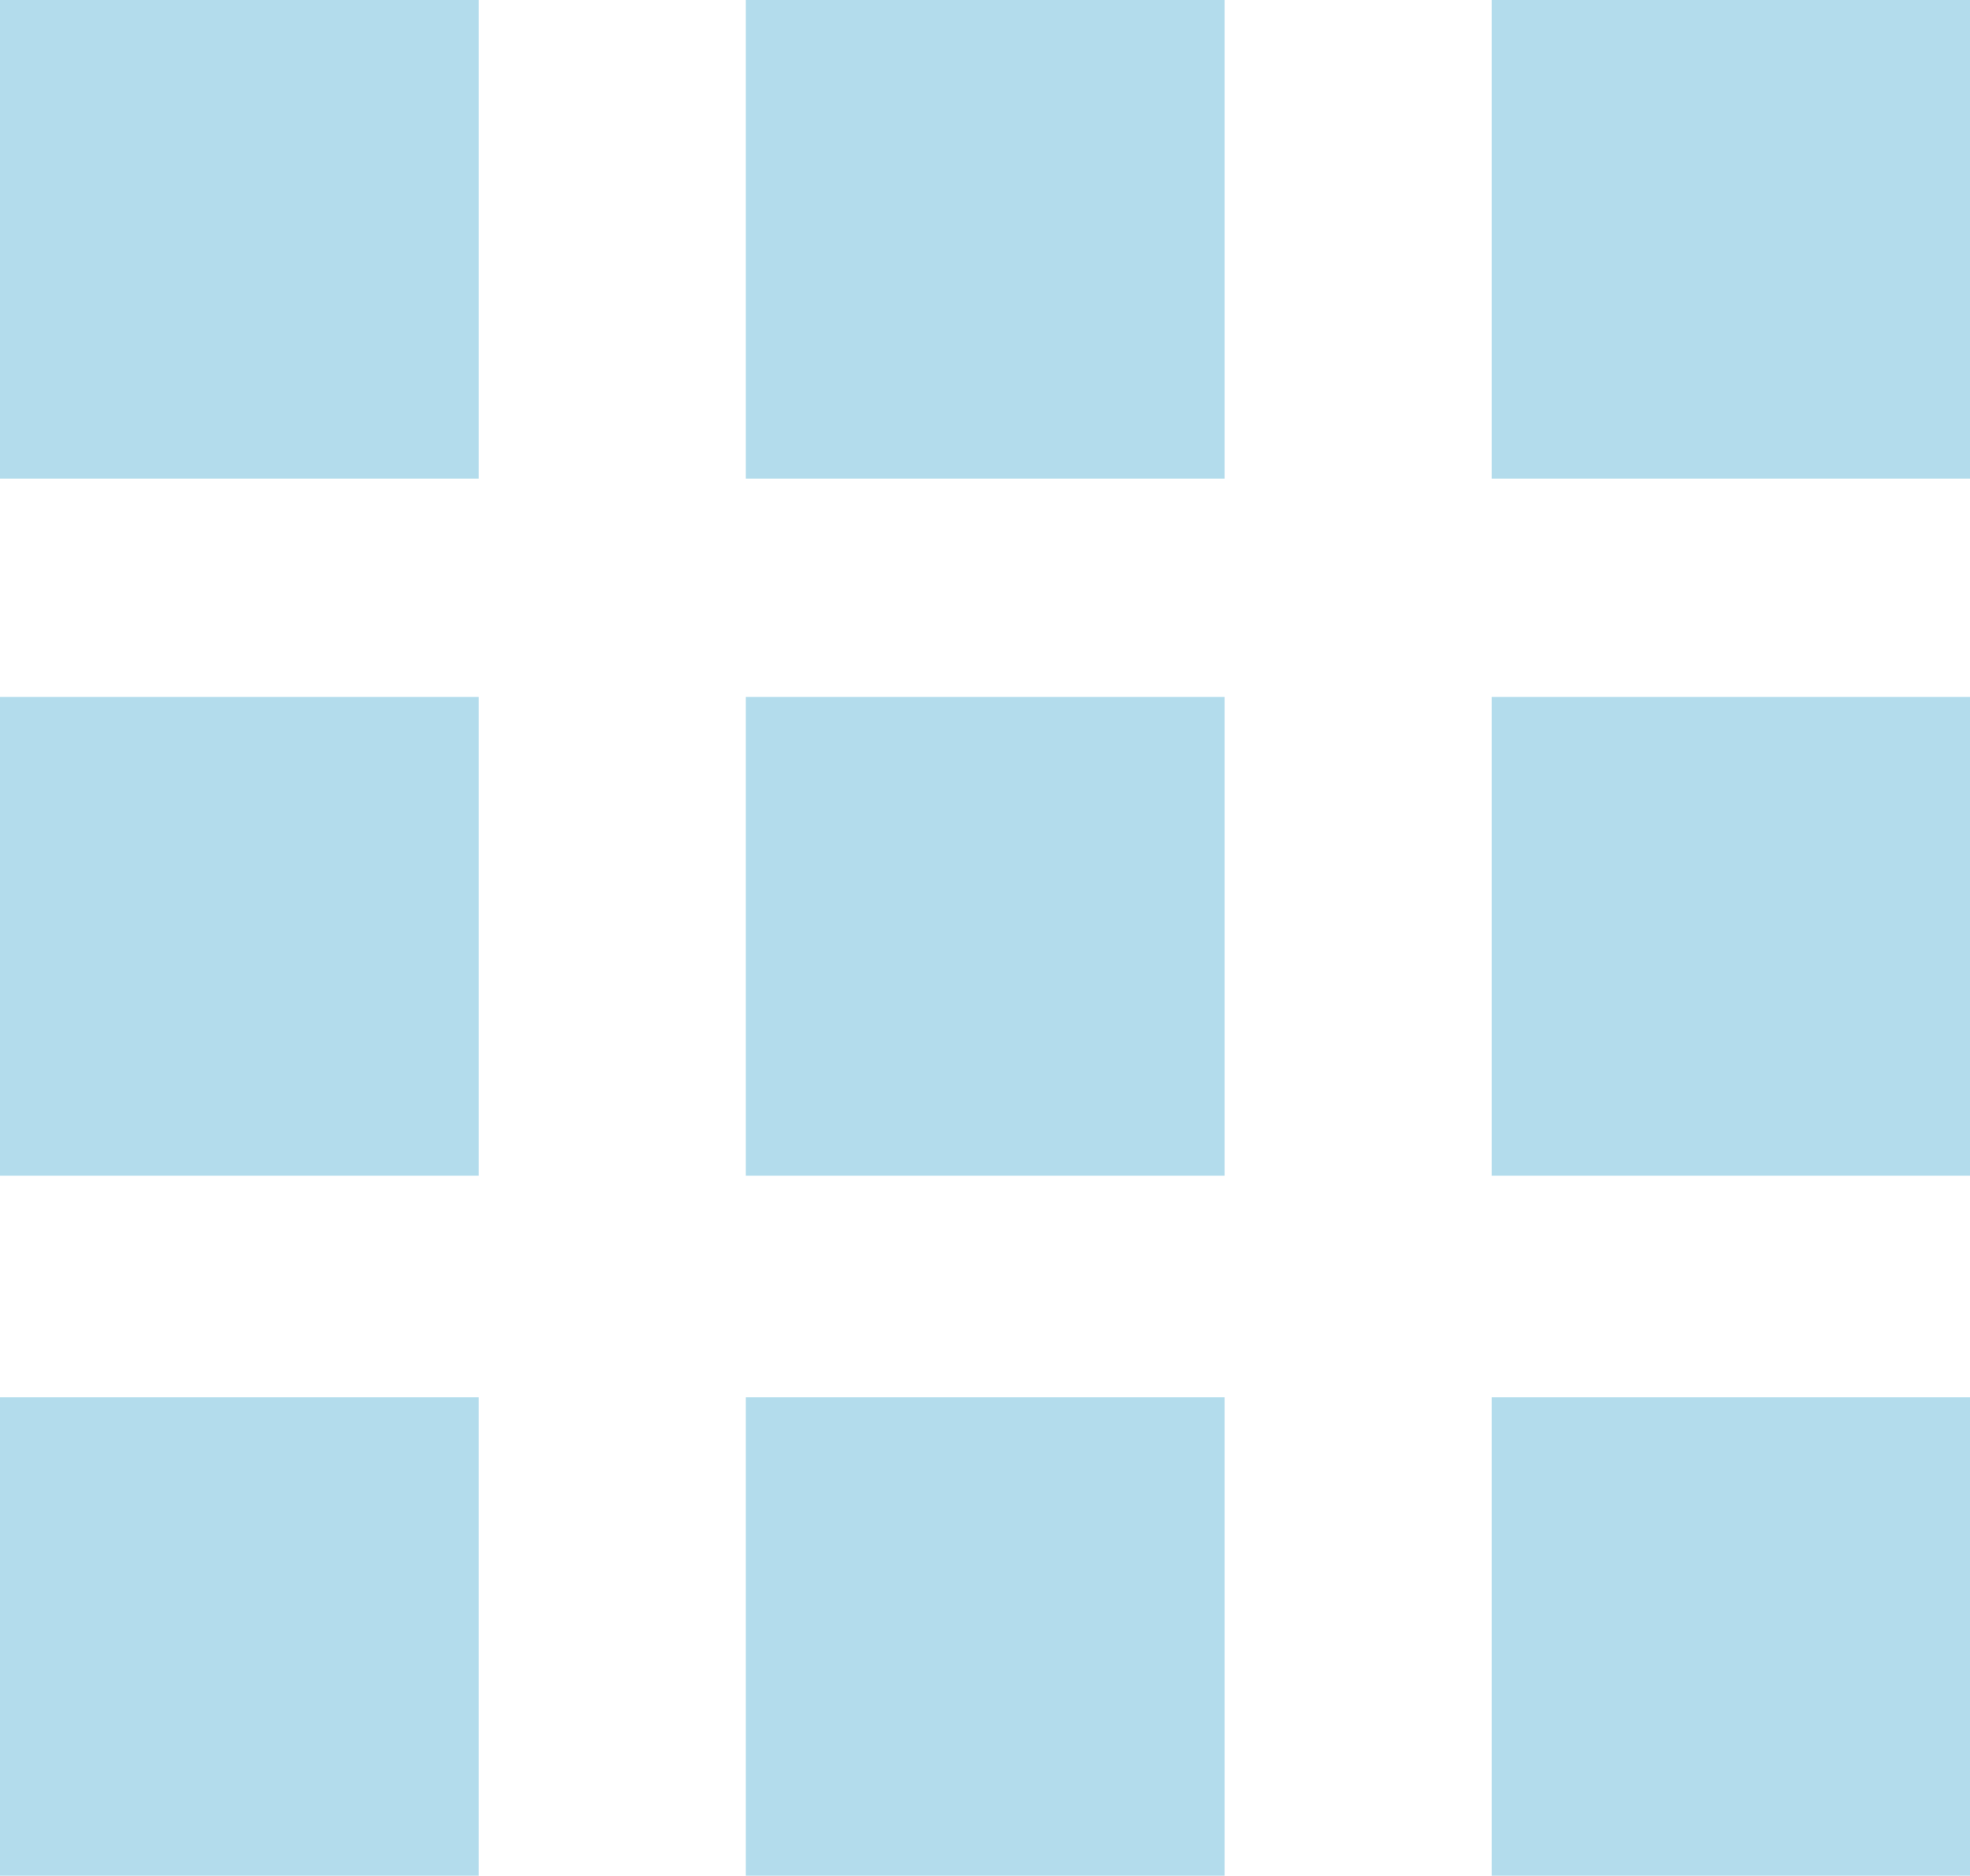 <?xml version="1.0" encoding="UTF-8" standalone="no"?><svg xmlns="http://www.w3.org/2000/svg" xmlns:xlink="http://www.w3.org/1999/xlink" fill="#000000" height="221.5" preserveAspectRatio="xMidYMid meet" version="1" viewBox="0.0 -0.0 232.6 221.5" width="232.6" zoomAndPan="magnify"><defs><clipPath id="a"><path d="M 176 0 L 232.648 0 L 232.648 57 L 176 57 Z M 176 0"/></clipPath><clipPath id="b"><path d="M 176 82 L 232.648 82 L 232.648 139 L 176 139 Z M 176 82"/></clipPath><clipPath id="c"><path d="M 0 164 L 57 164 L 57 221.52 L 0 221.52 Z M 0 164"/></clipPath><clipPath id="d"><path d="M 88 164 L 145 164 L 145 221.52 L 88 221.52 Z M 88 164"/></clipPath><clipPath id="e"><path d="M 176 164 L 232.648 164 L 232.648 221.52 L 176 221.52 Z M 176 164"/></clipPath></defs><g><g id="change1_1"><path d="M 56.531 56.527 L 0 56.527 L 0 -0.004 L 56.531 -0.004 L 56.531 56.527" fill="#b3dcec"/></g><g id="change1_2"><path d="M 144.59 56.527 L 88.062 56.527 L 88.062 -0.004 L 144.59 -0.004 L 144.59 56.527" fill="#b3dcec"/></g><g clip-path="url(#a)" id="change1_6"><path d="M 232.652 56.527 L 176.121 56.527 L 176.121 -0.004 L 232.652 -0.004 L 232.652 56.527" fill="#b3dcec"/></g><g id="change1_3"><path d="M 56.531 138.832 L 0 138.832 L 0 82.301 L 56.531 82.301 L 56.531 138.832" fill="#b3dcec"/></g><g id="change1_4"><path d="M 144.59 138.832 L 88.062 138.832 L 88.062 82.301 L 144.59 82.301 L 144.59 138.832" fill="#b3dcec"/></g><g clip-path="url(#b)" id="change1_9"><path d="M 232.652 138.832 L 176.121 138.832 L 176.121 82.301 L 232.652 82.301 L 232.652 138.832" fill="#b3dcec"/></g><g clip-path="url(#c)" id="change1_8"><path d="M 56.531 221.52 L 0 221.52 L 0 164.988 L 56.531 164.988 L 56.531 221.52" fill="#b3dcec"/></g><g clip-path="url(#d)" id="change1_7"><path d="M 144.59 221.52 L 88.062 221.52 L 88.062 164.988 L 144.59 164.988 L 144.59 221.52" fill="#b3dcec"/></g><g clip-path="url(#e)" id="change1_5"><path d="M 232.652 221.52 L 176.121 221.52 L 176.121 164.988 L 232.652 164.988 L 232.652 221.52" fill="#b3dcec"/></g></g></svg>